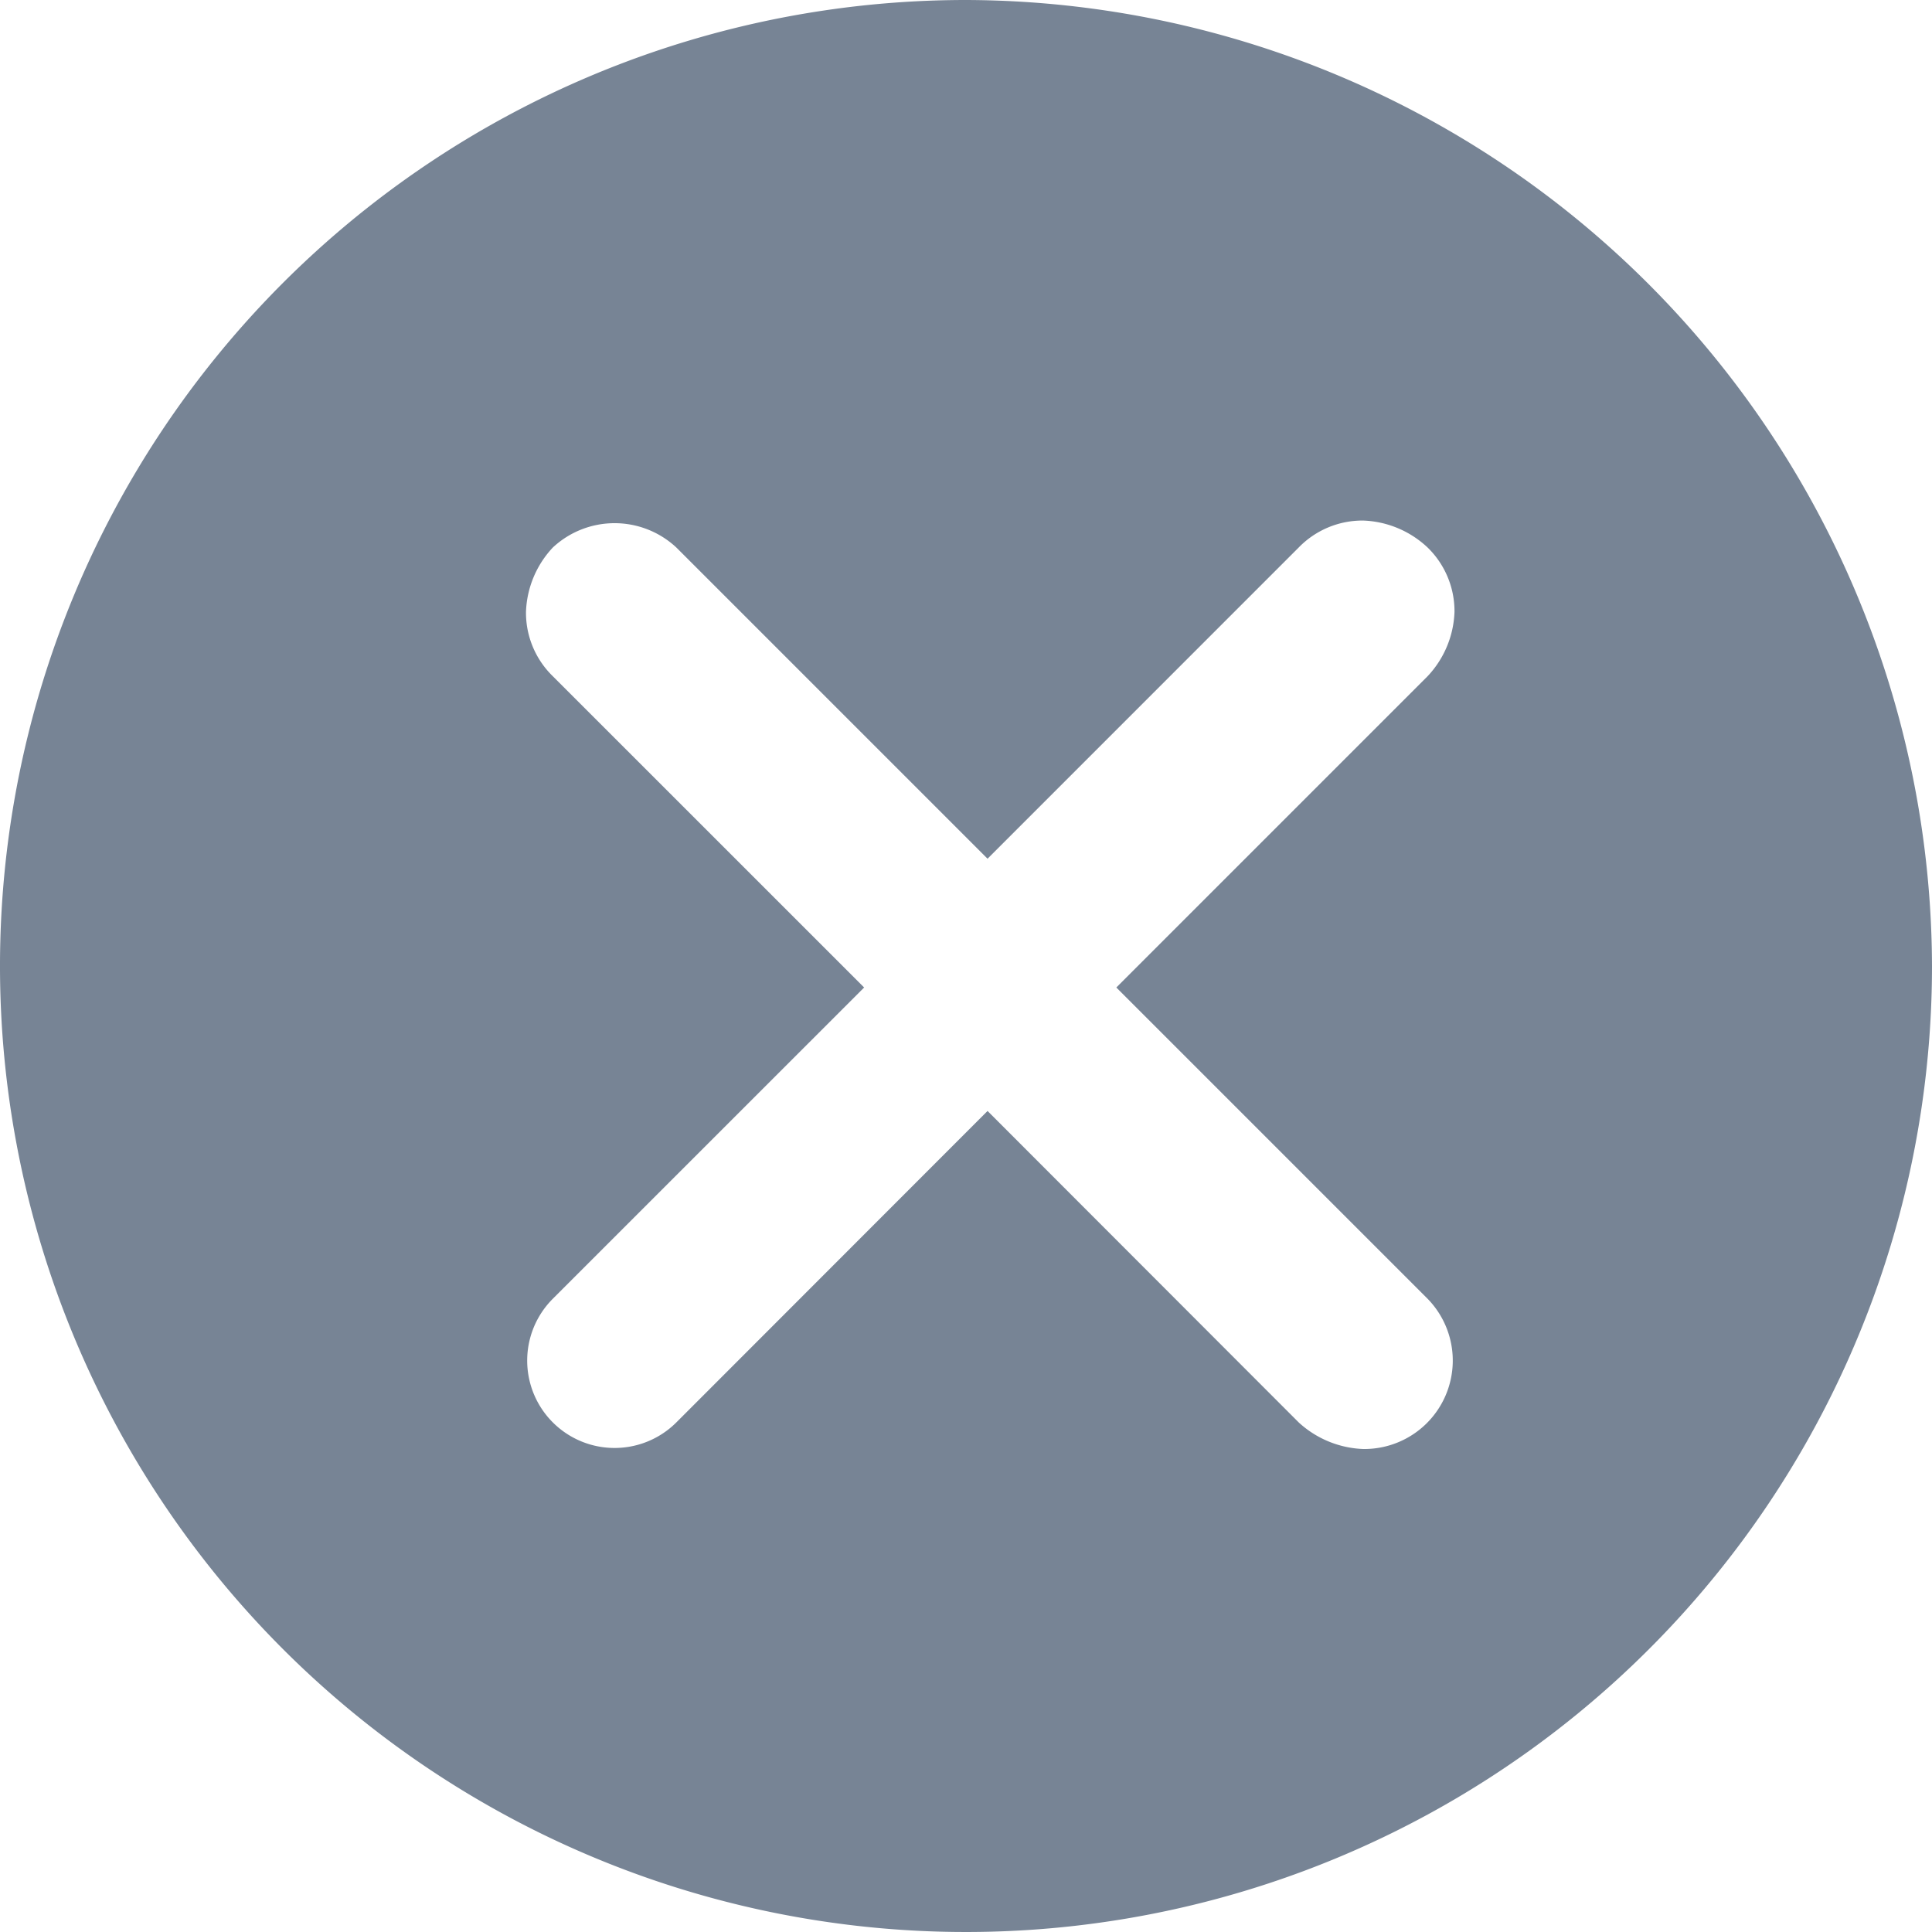 <svg xmlns="http://www.w3.org/2000/svg" width="32" height="32" viewBox="0 0 32 32">
  <defs>
    <style>
      .cls-1 {
        fill: #778495;
        fill-rule: evenodd;
      }
    </style>
  </defs>
  <path id="x" class="cls-1" d="M286,978a16,16,0,1,0,16,16,16.046,16.046,0,0,0-16-16h0Zm7.645,21.511a1.465,1.465,0,0,1-1.067,2.489,1.67,1.67,0,0,1-1.067-.44l-5.154-5.159-5.155,5.159a1.447,1.447,0,1,1-2.045-2.049l5.156-5.155-5.156-5.155a1.467,1.467,0,0,1-.445-1.066,1.64,1.64,0,0,1,.445-1.067,1.5,1.5,0,0,1,2.045,0l5.155,5.155,5.154-5.155a1.472,1.472,0,0,1,1.067-.446,1.641,1.641,0,0,1,1.067.446,1.472,1.472,0,0,1,.446,1.067,1.636,1.636,0,0,1-.446,1.066l-5.155,5.155Zm0,0" transform="translate(-270 -978)"/>
</svg>
